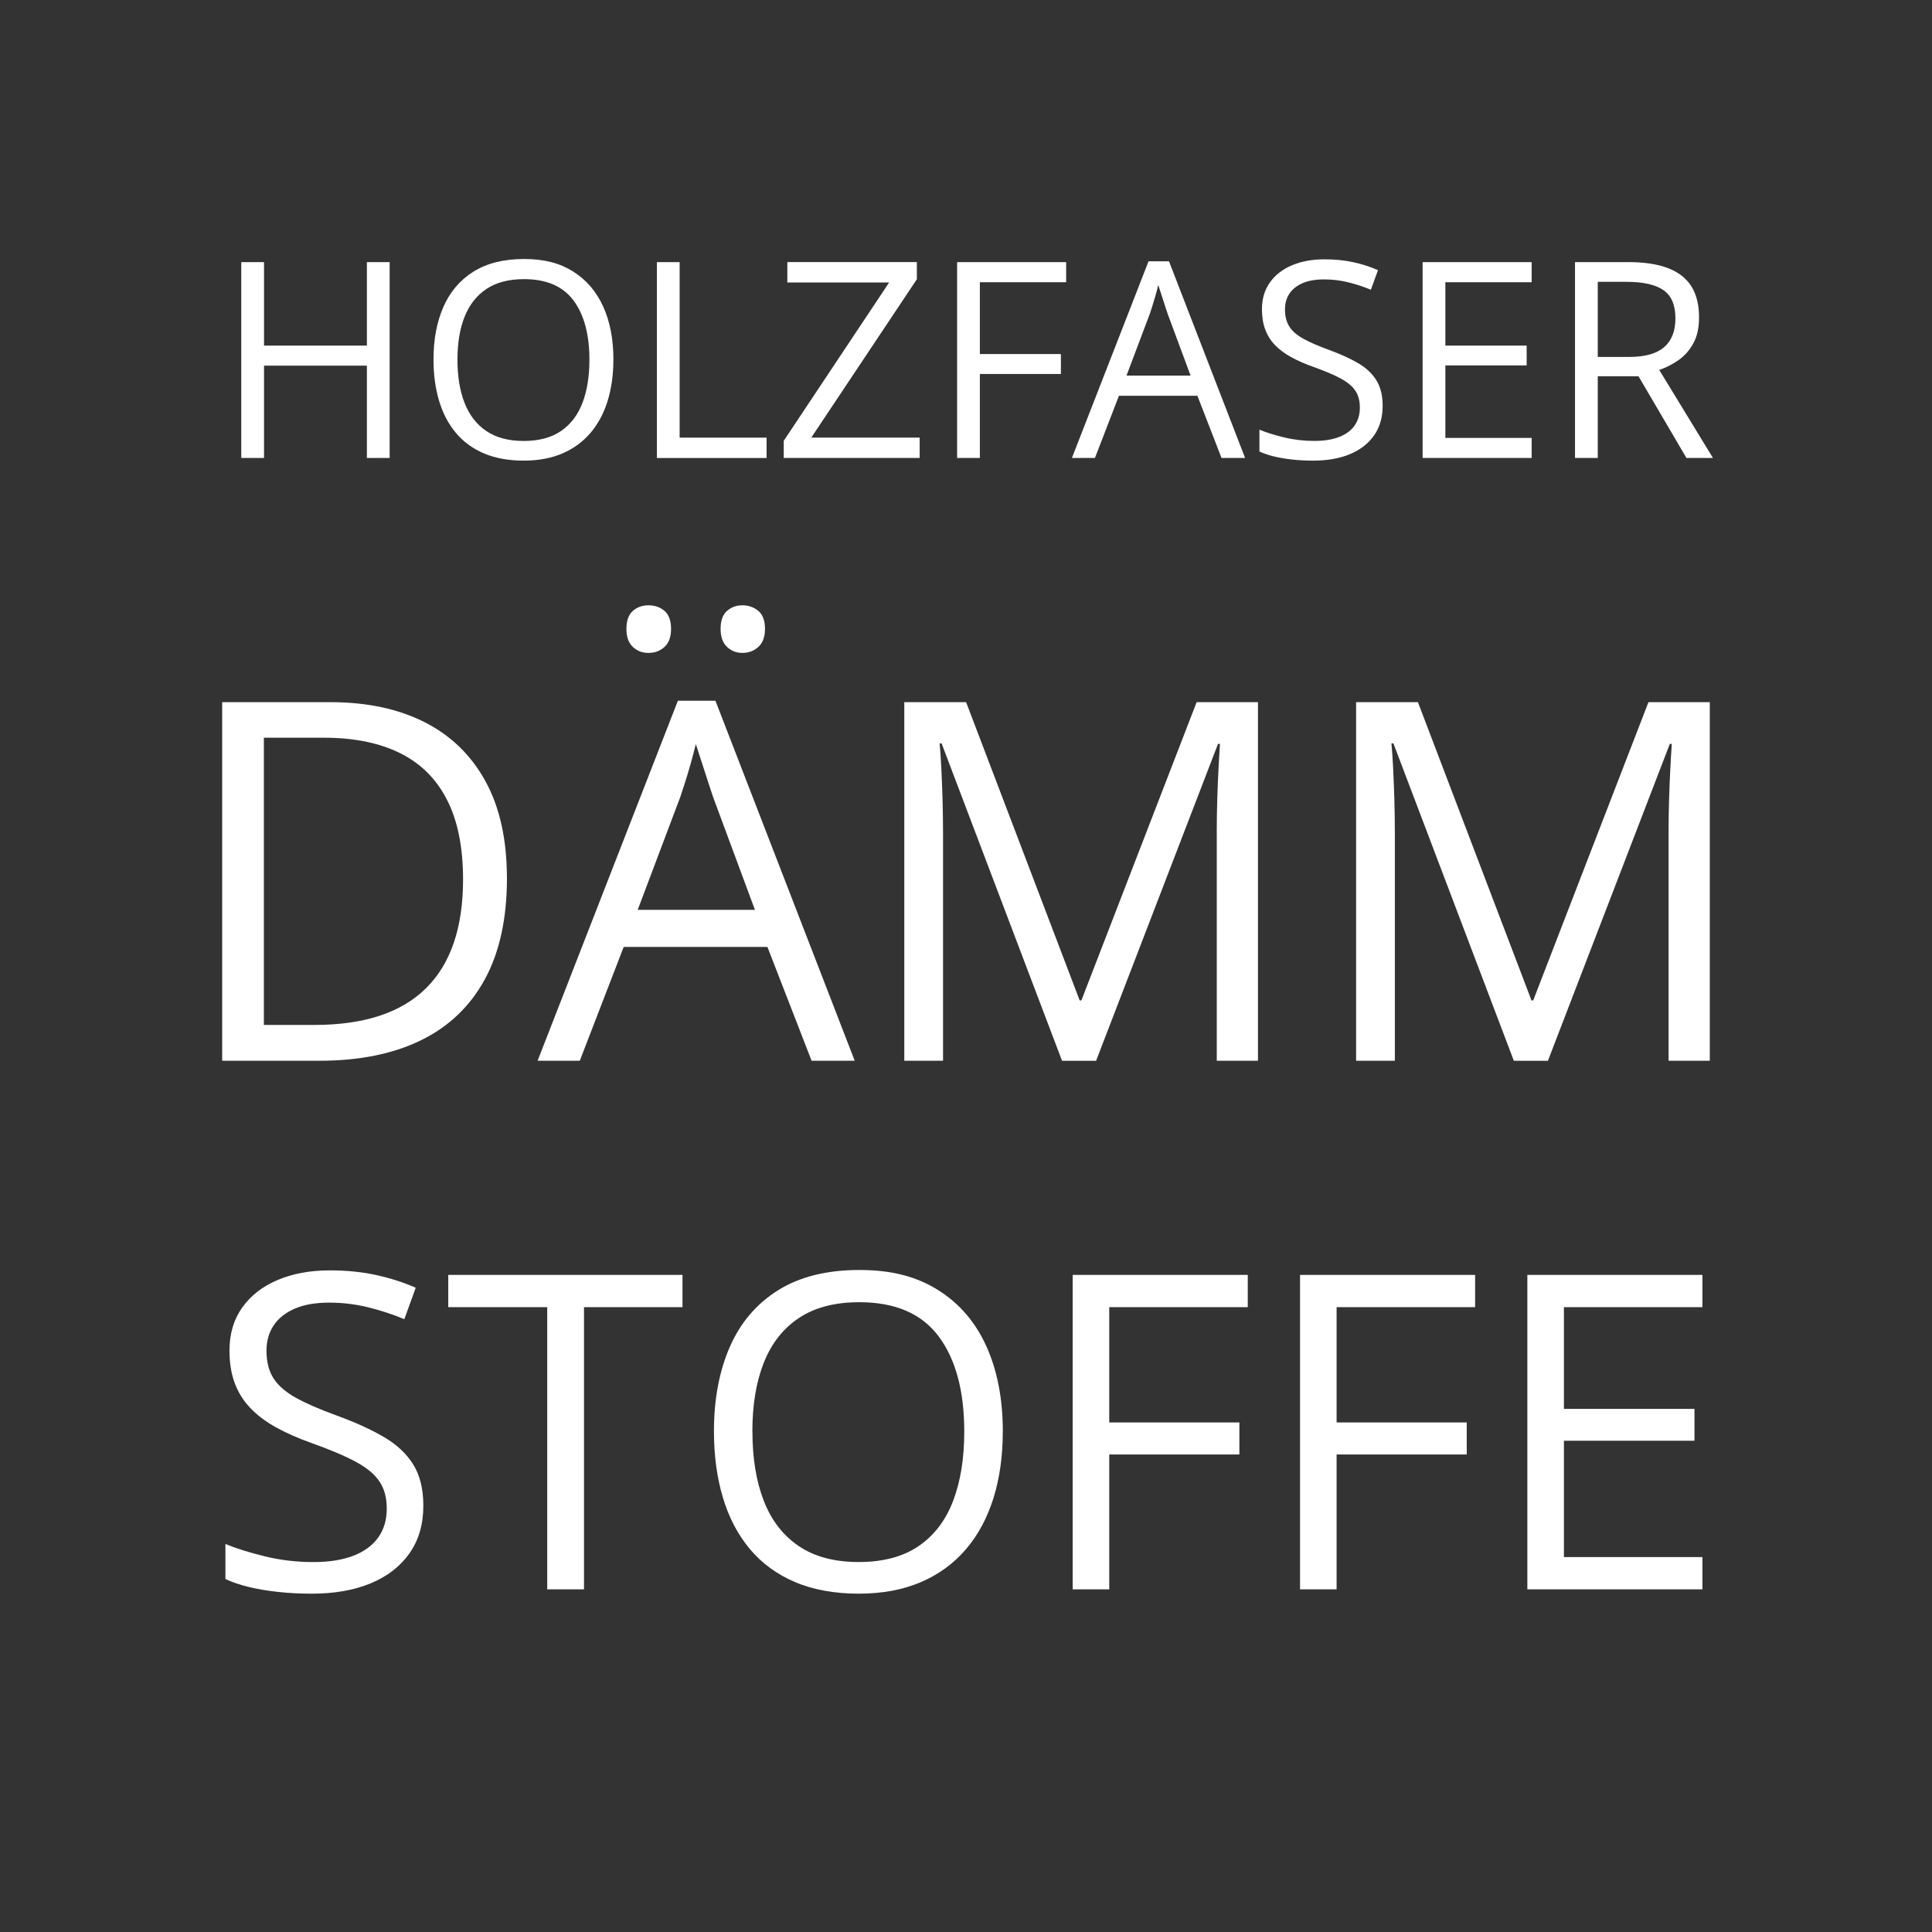 <?xml version="1.0" encoding="UTF-8"?><svg id="Ebene_1" xmlns="http://www.w3.org/2000/svg" viewBox="0 0 500 500"><rect x="0" y="0" width="500" height="500" fill="#333333" stroke="none"/><defs><style>.cls-1{fill:#fff;}</style></defs><path class="cls-1" d="m100.84,118.52h-5.89v-23.89h-26.62v23.89h-5.89v-50.68h5.89v21.6h26.62v-21.6h5.89v50.68Z"/><path class="cls-1" d="m158.74,93.11c0,3.91-.5,7.46-1.49,10.66-.99,3.2-2.47,5.95-4.42,8.25s-4.37,4.07-7.26,5.32c-2.89,1.25-6.24,1.87-10.05,1.87s-7.36-.62-10.28-1.87-5.35-3.03-7.28-5.34c-1.93-2.31-3.37-5.07-4.33-8.29-.96-3.21-1.44-6.77-1.44-10.68,0-5.18.85-9.72,2.57-13.62,1.71-3.91,4.3-6.94,7.78-9.12,3.48-2.17,7.84-3.26,13.09-3.26s9.24,1.07,12.67,3.22c3.43,2.15,6.03,5.17,7.8,9.07,1.77,3.9,2.65,8.49,2.65,13.78Zm-40.35,0c0,4.3.61,8.02,1.84,11.16,1.22,3.14,3.1,5.57,5.63,7.28,2.53,1.71,5.75,2.57,9.66,2.57s7.15-.85,9.66-2.57c2.51-1.71,4.36-4.14,5.56-7.28,1.2-3.14,1.8-6.86,1.8-11.16,0-6.54-1.37-11.65-4.11-15.34-2.74-3.69-7.01-5.53-12.81-5.53-3.93,0-7.17.84-9.71,2.53-2.54,1.69-4.43,4.09-5.67,7.19-1.24,3.11-1.85,6.82-1.85,11.15Z"/><path class="cls-1" d="m170,118.52v-50.68h5.89v45.42h22.5v5.27h-28.39Z"/><path class="cls-1" d="m238.02,118.52h-35.19v-4.44l27.28-40.98h-26.35v-5.27h33.52v4.44l-27.32,40.98h28.05v5.27Z"/><path class="cls-1" d="m253.59,118.52h-5.89v-50.68h28.22v5.2h-22.33v18.58h20.97v5.17h-20.97v21.74Z"/><path class="cls-1" d="m316.13,118.52l-6.24-16.09h-20.31l-6.21,16.09h-5.96l19.83-50.89h5.3l19.69,50.89h-6.1Zm-8.01-21.32l-5.93-15.98c-.14-.42-.36-1.1-.68-2.05-.31-.95-.63-1.93-.95-2.95-.32-1.02-.59-1.84-.8-2.46-.23.95-.48,1.89-.75,2.83-.27.94-.53,1.8-.78,2.6-.25.8-.47,1.47-.66,2.03l-6.03,15.98h16.57Z"/><path class="cls-1" d="m357.83,105.03c0,3-.75,5.56-2.24,7.68-1.49,2.11-3.58,3.73-6.26,4.84-2.68,1.11-5.84,1.66-9.46,1.66-1.92,0-3.73-.09-5.44-.28-1.71-.19-3.28-.45-4.71-.8-1.43-.35-2.69-.77-3.78-1.28v-5.65c1.73.72,3.85,1.38,6.34,1.99s5.11.92,7.83.92c2.54,0,4.69-.34,6.45-1.02,1.76-.68,3.09-1.66,4-2.95.91-1.28,1.37-2.83,1.37-4.63s-.38-3.18-1.14-4.35c-.76-1.17-2.03-2.23-3.79-3.19-1.77-.96-4.18-1.98-7.23-3.07-2.15-.76-4.04-1.6-5.69-2.51-1.64-.91-3.02-1.95-4.13-3.1-1.11-1.16-1.95-2.5-2.51-4.02-.57-1.53-.85-3.27-.85-5.23,0-2.7.69-5.02,2.06-6.95,1.38-1.93,3.28-3.41,5.72-4.44,2.44-1.03,5.24-1.54,8.41-1.54,2.7,0,5.21.25,7.51.76,2.3.51,4.41,1.19,6.33,2.05l-1.84,5.06c-1.83-.76-3.76-1.4-5.81-1.91-2.04-.51-4.15-.76-6.33-.76s-4,.32-5.49.95c-1.49.64-2.63,1.53-3.42,2.69-.79,1.16-1.18,2.53-1.18,4.13,0,1.78.38,3.26,1.13,4.44.75,1.18,1.95,2.22,3.61,3.14,1.65.91,3.84,1.87,6.57,2.86,2.98,1.09,5.51,2.24,7.59,3.45,2.08,1.21,3.66,2.69,4.75,4.44,1.09,1.75,1.63,3.96,1.63,6.64Z"/><path class="cls-1" d="m396.39,118.52h-28.22v-50.68h28.22v5.2h-22.33v16.4h21.04v5.13h-21.04v18.76h22.33v5.2Z"/><path class="cls-1" d="m421.31,67.83c4.16,0,7.6.51,10.31,1.54,2.71,1.03,4.74,2.59,6.08,4.7,1.34,2.1,2.01,4.78,2.01,8.04,0,2.68-.48,4.92-1.46,6.71-.97,1.79-2.24,3.24-3.81,4.35s-3.25,1.96-5.03,2.57l13.9,22.78h-6.86l-12.41-21.15h-10.54v21.15h-5.89v-50.68h13.69Zm-.35,5.1h-7.46v19.45h8.04c4.14,0,7.18-.84,9.13-2.53,1.95-1.69,2.93-4.17,2.93-7.45,0-3.44-1.03-5.88-3.1-7.31-2.07-1.43-5.25-2.15-9.55-2.15Z"/><path class="cls-1" d="m131.2,227.23c0,10.45-1.9,19.18-5.71,26.19-3.81,7-9.32,12.27-16.54,15.8-7.22,3.53-15.96,5.3-26.25,5.3h-25.2v-92.8h27.99c9.44,0,17.56,1.72,24.38,5.17,6.81,3.45,12.07,8.55,15.77,15.3,3.7,6.75,5.55,15.1,5.55,25.04Zm-11.36.38c0-8.34-1.39-15.21-4.16-20.63-2.77-5.42-6.83-9.45-12.19-12.09-5.35-2.64-11.9-3.97-19.65-3.97h-15.55v74.33h13.14c12.78,0,22.38-3.15,28.79-9.46,6.41-6.31,9.62-15.7,9.62-28.18Z"/><path class="cls-1" d="m210.04,274.52l-11.43-29.45h-37.2l-11.36,29.45h-10.92l36.31-93.18h9.71l36.05,93.18h-11.17Zm-47.92-111.78c0-2.12.55-3.66,1.65-4.63,1.1-.97,2.45-1.46,4.06-1.46s3.04.49,4.16,1.46c1.12.97,1.68,2.52,1.68,4.63s-.56,3.63-1.68,4.67c-1.12,1.04-2.51,1.56-4.16,1.56s-2.96-.52-4.06-1.56c-1.1-1.04-1.65-2.59-1.65-4.67Zm33.26,72.74l-10.85-29.26c-.25-.76-.67-2.01-1.24-3.75-.57-1.73-1.15-3.53-1.75-5.4-.59-1.86-1.08-3.36-1.46-4.51-.42,1.74-.88,3.46-1.36,5.17-.49,1.71-.96,3.3-1.43,4.76-.47,1.46-.87,2.7-1.21,3.71l-11.04,29.26h30.34Zm-8.89-72.74c0-2.12.55-3.66,1.65-4.63,1.1-.97,2.43-1.46,4-1.46s2.98.49,4.13,1.46c1.14.97,1.71,2.52,1.71,4.63s-.57,3.63-1.71,4.67c-1.14,1.04-2.52,1.56-4.13,1.56s-2.9-.52-4-1.56c-1.1-1.04-1.65-2.59-1.65-4.67Z"/><path class="cls-1" d="m274.85,274.52l-31.17-82.14h-.51c.17,1.74.32,3.85.44,6.35.13,2.5.23,5.22.32,8.16.08,2.94.13,5.94.13,8.98v58.65h-10.03v-92.8h16l29.39,77.19h.44l29.83-77.19h15.87v92.8h-10.66v-59.41c0-2.75.04-5.51.13-8.28.08-2.77.19-5.4.32-7.87s.25-4.62.38-6.44h-.51l-31.55,82.01h-8.82Z"/><path class="cls-1" d="m391.78,274.52l-31.17-82.14h-.51c.17,1.74.32,3.85.44,6.35.13,2.5.23,5.22.32,8.16.08,2.94.13,5.94.13,8.98v58.65h-10.03v-92.8h16l29.39,77.19h.44l29.83-77.19h15.87v92.8h-10.66v-59.41c0-2.75.04-5.51.13-8.28.08-2.77.19-5.4.32-7.87s.25-4.62.38-6.44h-.51l-31.55,82.01h-8.82Z"/><path class="cls-1" d="m109.56,389.67c0,4.82-1.2,8.93-3.59,12.33-2.39,3.4-5.74,5.98-10.05,7.77-4.31,1.78-9.37,2.67-15.2,2.67-3.08,0-5.99-.15-8.74-.45-2.75-.3-5.27-.72-7.57-1.28-2.3-.56-4.32-1.24-6.07-2.06v-9.07c2.78,1.15,6.18,2.22,10.19,3.2,4.01.98,8.2,1.48,12.58,1.48,4.08,0,7.53-.55,10.35-1.64,2.82-1.09,4.96-2.67,6.43-4.73,1.47-2.06,2.2-4.54,2.2-7.43s-.61-5.11-1.84-6.99-3.26-3.58-6.1-5.12-6.71-3.18-11.61-4.93c-3.45-1.22-6.49-2.57-9.13-4.04-2.64-1.46-4.84-3.12-6.62-4.98-1.78-1.86-3.13-4.01-4.04-6.46-.91-2.45-1.36-5.25-1.36-8.41,0-4.34,1.1-8.06,3.31-11.16,2.21-3.1,5.27-5.47,9.18-7.12,3.91-1.65,8.41-2.48,13.5-2.48,4.34,0,8.36.41,12.05,1.22,3.69.82,7.08,1.91,10.16,3.28l-2.95,8.13c-2.93-1.22-6.04-2.25-9.32-3.06-3.28-.82-6.67-1.22-10.16-1.22s-6.43.51-8.82,1.53c-2.39,1.02-4.22,2.46-5.48,4.31-1.26,1.86-1.89,4.06-1.89,6.62,0,2.86.6,5.23,1.81,7.12,1.21,1.89,3.14,3.57,5.79,5.04,2.65,1.47,6.17,3,10.55,4.59,4.79,1.75,8.85,3.59,12.19,5.54,3.34,1.95,5.88,4.32,7.63,7.12,1.74,2.8,2.62,6.35,2.62,10.66Z"/><path class="cls-1" d="m151.14,411.32h-9.52v-73.03h-25.61v-8.35h60.62v8.35h-25.49v73.03Z"/><path class="cls-1" d="m259.52,370.52c0,6.27-.8,11.98-2.39,17.12-1.6,5.14-3.96,9.56-7.1,13.25-3.14,3.69-7.02,6.54-11.66,8.54-4.64,2-10.02,3.01-16.14,3.01s-11.81-1-16.5-3.01c-4.69-2-8.59-4.86-11.69-8.57-3.1-3.71-5.42-8.15-6.96-13.3-1.54-5.16-2.31-10.87-2.31-17.14,0-8.31,1.37-15.6,4.12-21.88,2.75-6.27,6.91-11.15,12.5-14.64,5.58-3.49,12.59-5.23,21.01-5.23s14.83,1.73,20.35,5.18,9.69,8.3,12.52,14.56,4.26,13.63,4.26,22.13Zm-64.79,0c0,6.9.98,12.88,2.95,17.92,1.97,5.05,4.98,8.94,9.05,11.69,4.06,2.75,9.23,4.12,15.5,4.12s11.48-1.37,15.5-4.12c4.03-2.75,7-6.64,8.93-11.69,1.93-5.05,2.89-11.02,2.89-17.92,0-10.5-2.2-18.71-6.6-24.63-4.4-5.92-11.25-8.88-20.57-8.88-6.31,0-11.5,1.36-15.59,4.06-4.08,2.71-7.12,6.56-9.1,11.55-1.99,4.99-2.98,10.96-2.98,17.9Z"/><path class="cls-1" d="m287.07,411.32h-9.46v-81.38h45.31v8.35h-35.85v29.84h33.68v8.29h-33.68v34.9Z"/><path class="cls-1" d="m345.91,411.32h-9.46v-81.38h45.31v8.35h-35.85v29.84h33.68v8.29h-33.68v34.9Z"/><path class="cls-1" d="m440.59,411.32h-45.31v-81.38h45.31v8.35h-35.85v26.33h33.79v8.24h-33.79v30.11h35.85v8.35Z"/></svg>